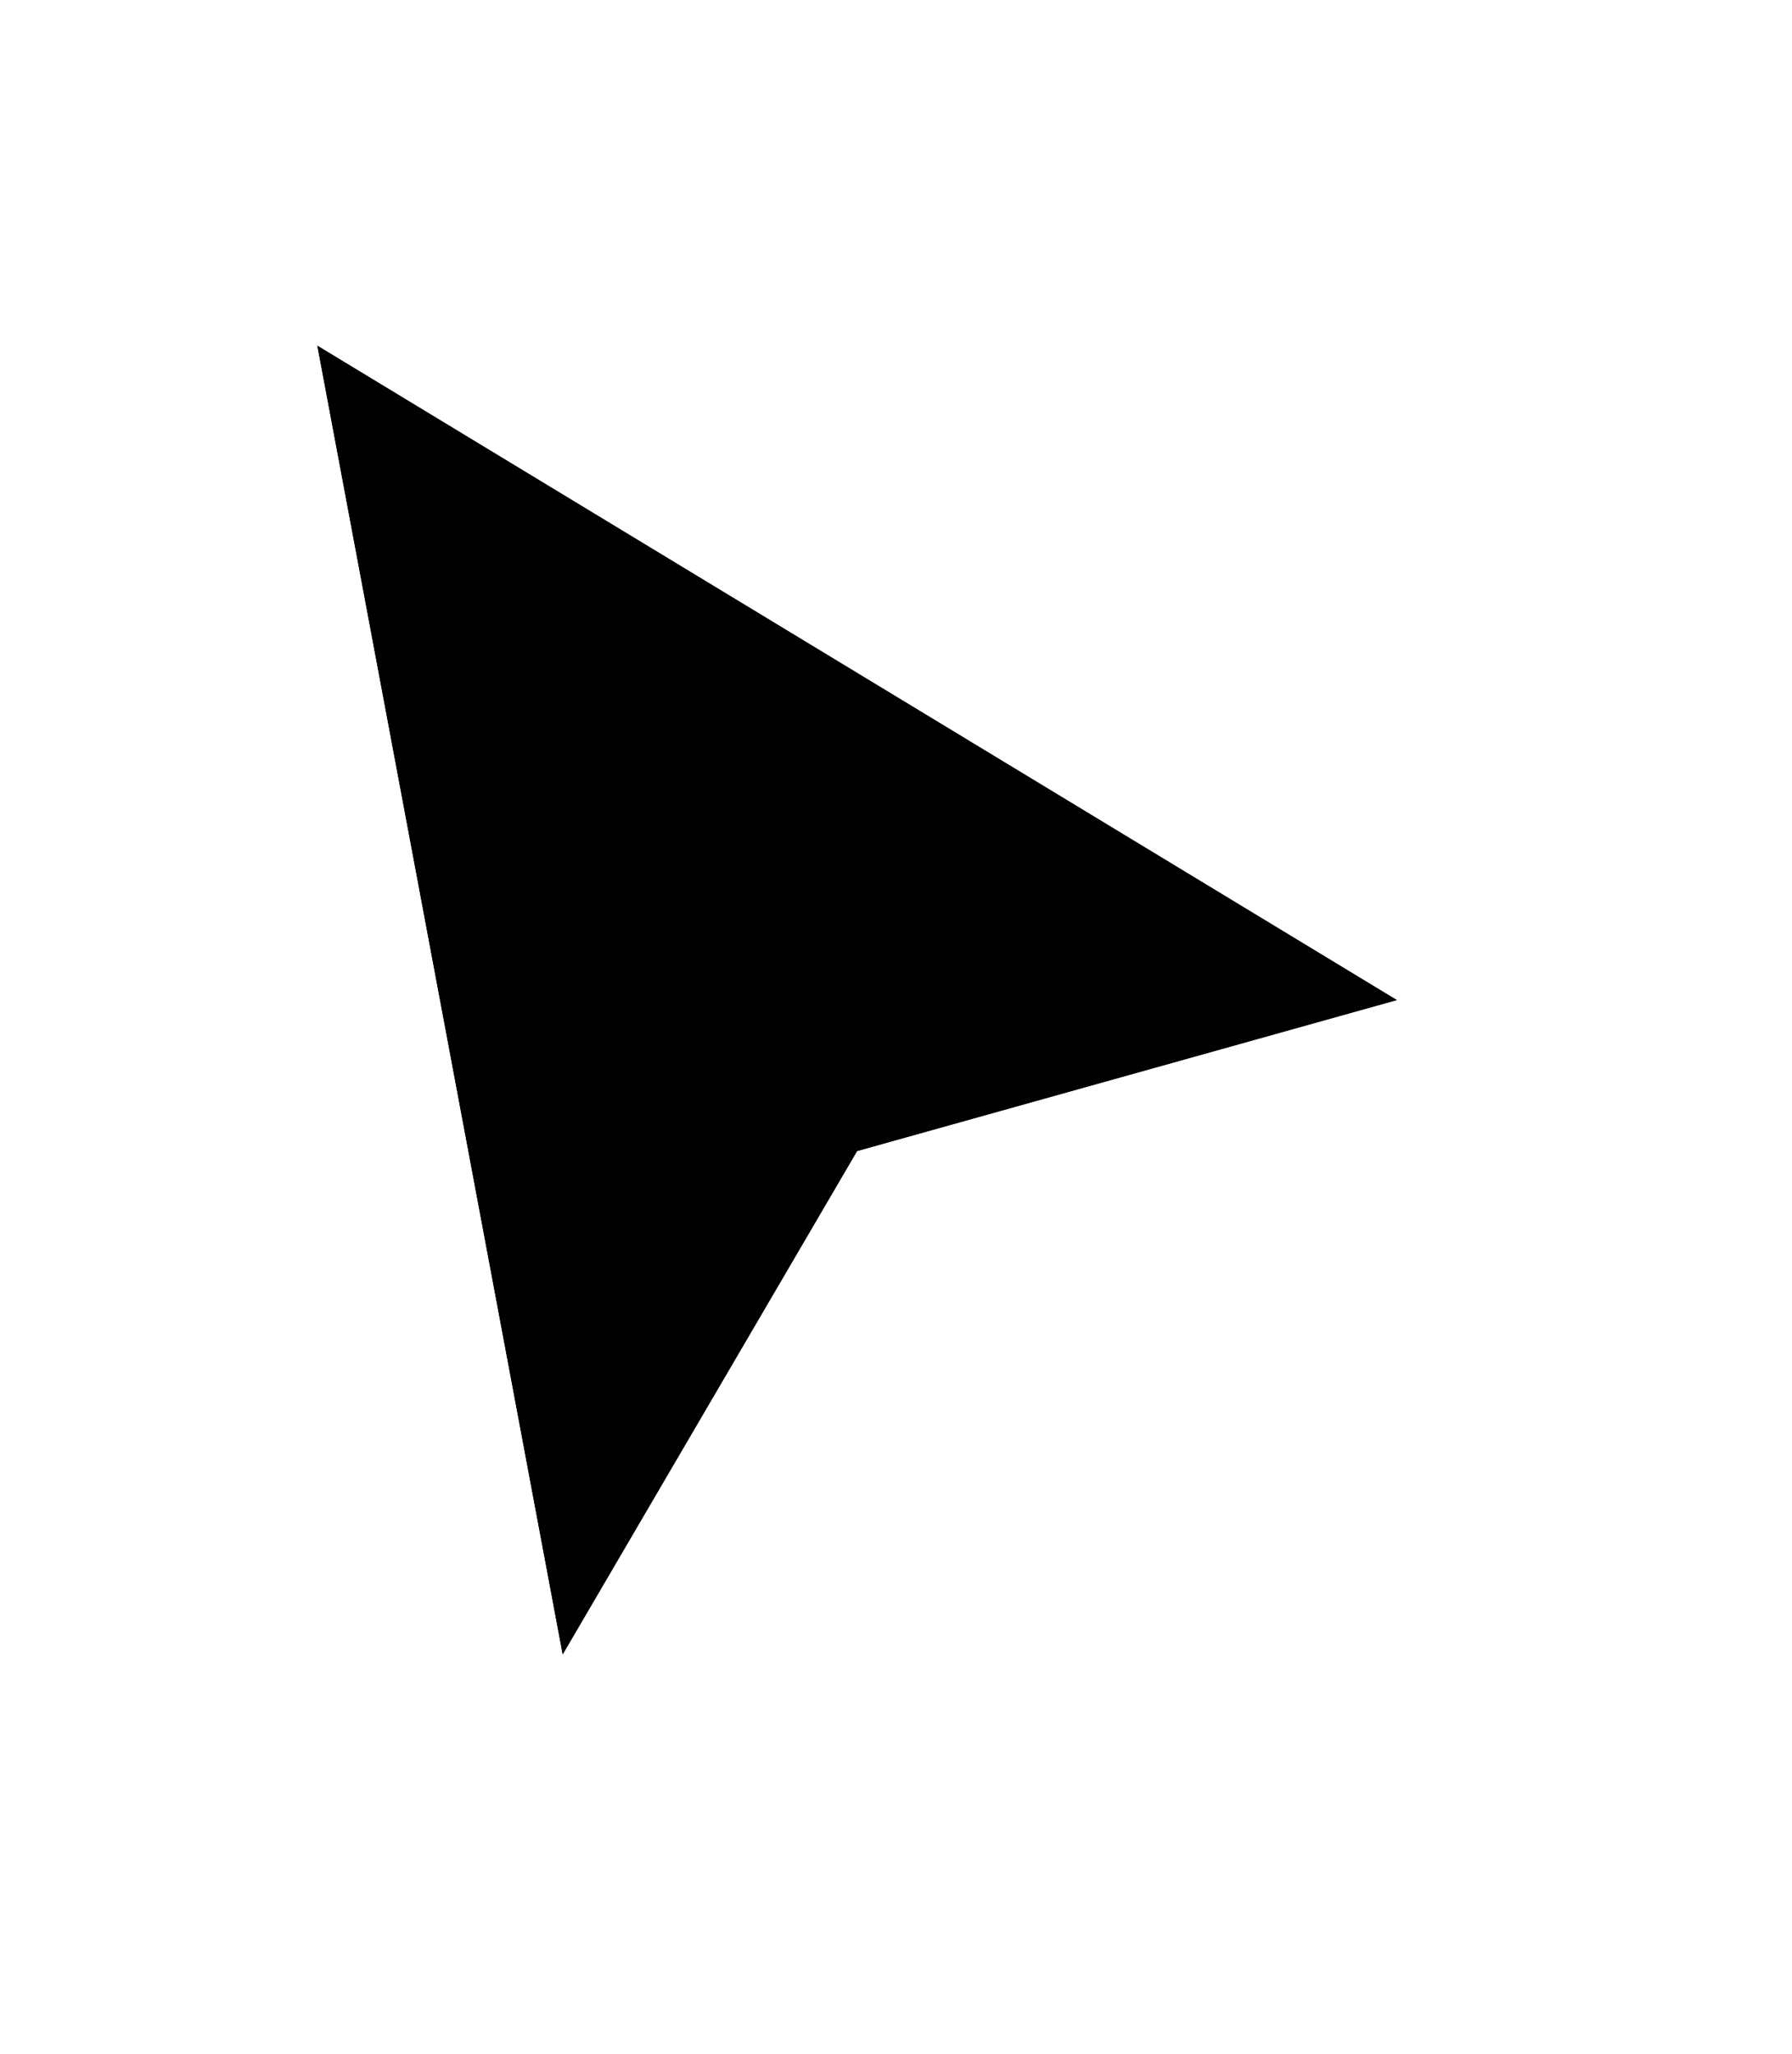 <svg width="48" height="55" viewBox="0 0 48 55" fill="none" xmlns="http://www.w3.org/2000/svg">
<g filter="url(#filter0_d_9362_157)">
<path d="M15.069 42.569L8.492 7.492L37.431 25.031L22.961 29.078L15.069 42.569Z" fill="#010101"/>
<path d="M8.947 6.742L7.269 5.725L7.63 7.654L14.207 42.731L14.64 45.039L15.826 43.012L23.539 29.827L37.667 25.875L39.616 25.33L37.885 24.281L8.947 6.742Z" stroke="white" stroke-width="1.754" stroke-linecap="square"/>
</g>
<defs>
<filter id="filter0_d_9362_157" x="0.784" y="0.451" width="46.28" height="54.074" filterUnits="userSpaceOnUse" color-interpolation-filters="sRGB">
<feFlood flood-opacity="0" result="BackgroundImageFix"/>
<feColorMatrix in="SourceAlpha" type="matrix" values="0 0 0 0 0 0 0 0 0 0 0 0 0 0 0 0 0 0 127 0" result="hardAlpha"/>
<feOffset dy="1.754"/>
<feGaussianBlur stdDeviation="2.631"/>
<feColorMatrix type="matrix" values="0 0 0 0 0 0 0 0 0 0 0 0 0 0 0 0 0 0 0.35 0"/>
<feBlend mode="normal" in2="BackgroundImageFix" result="effect1_dropShadow_9362_157"/>
<feBlend mode="normal" in="SourceGraphic" in2="effect1_dropShadow_9362_157" result="shape"/>
</filter>
</defs>
</svg>
